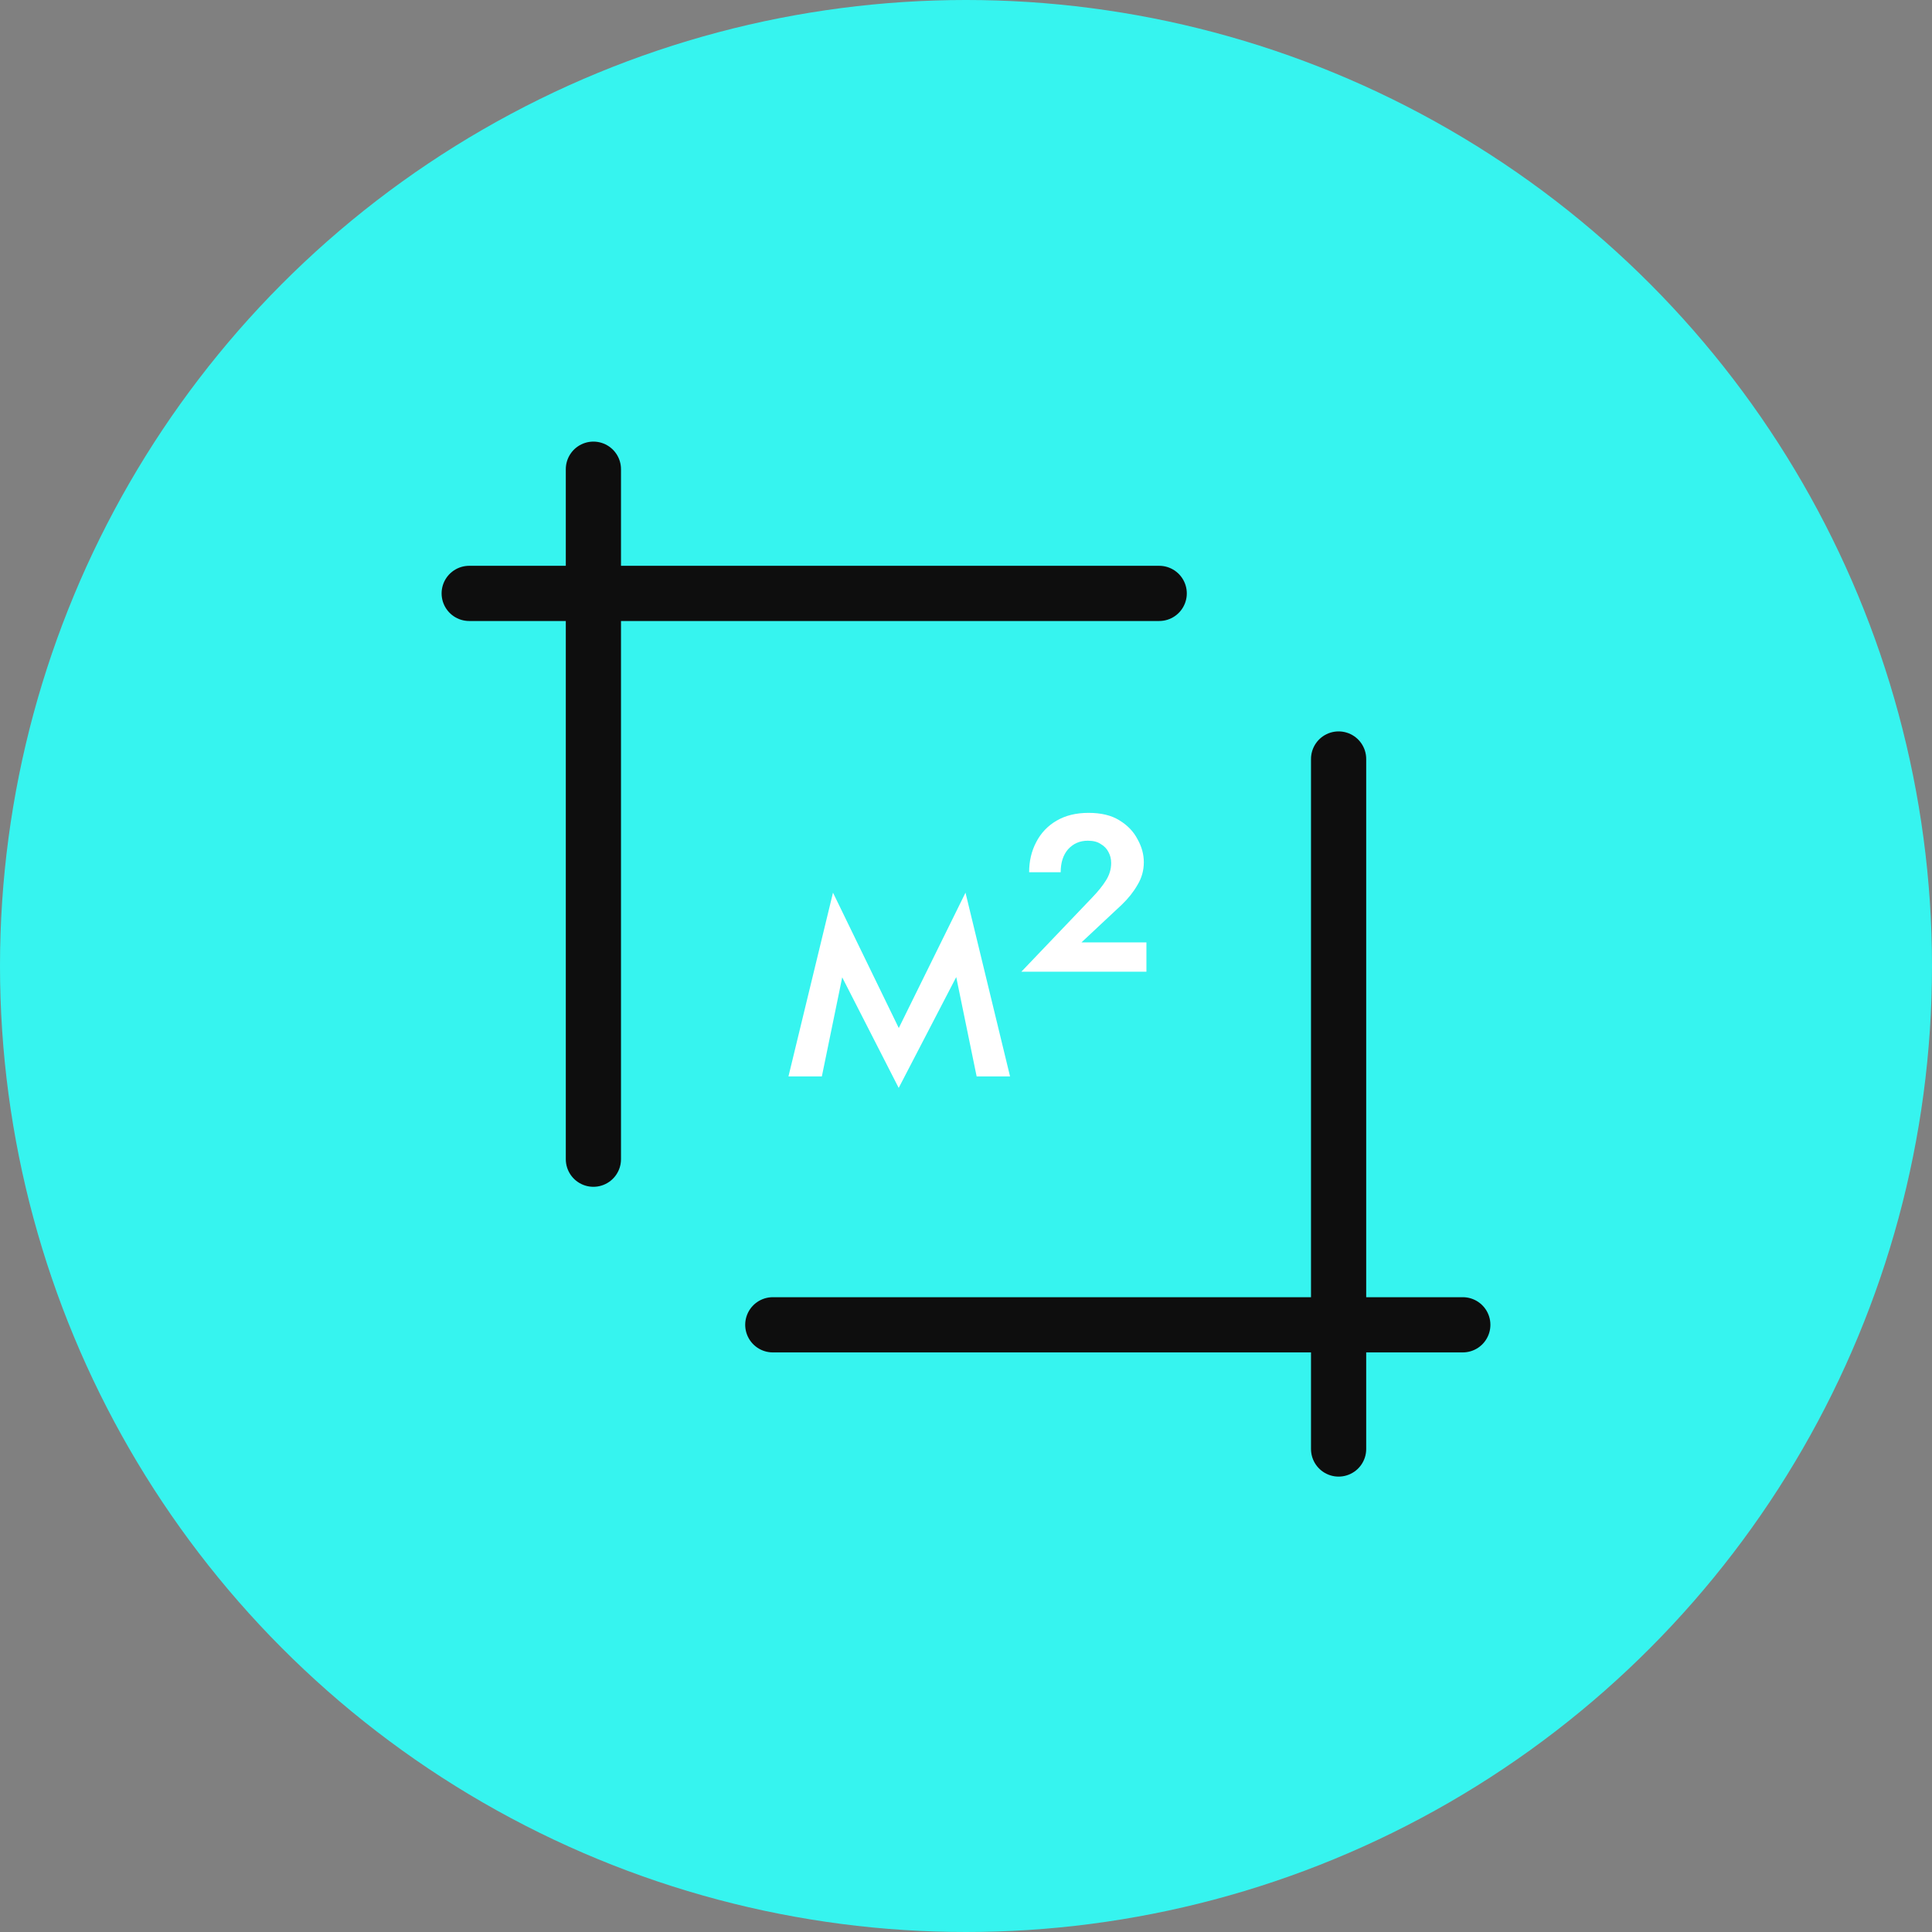 <?xml version="1.0" encoding="UTF-8"?> <svg xmlns="http://www.w3.org/2000/svg" width="140" height="140" viewBox="0 0 140 140" fill="none"><rect x="0" y="0" width="140" height="140" fill="#808080" stroke="none"/><circle cx="70" cy="70" r="70" fill="#36F4EF"></circle><path d="M70.771 78L68.754 68.183L69.964 64.686L73.192 78H70.771ZM64.316 76.144L69.964 64.686L70.233 68.99L65.123 78.834L64.316 76.144ZM65.123 78.834L60.093 68.99L60.362 64.686L65.93 76.144L65.123 78.834ZM57.135 78L60.362 64.686L61.572 68.183L59.555 78H57.135ZM74.01 70.415L79.147 65.036C79.578 64.588 79.909 64.175 80.142 63.799C80.393 63.404 80.519 62.983 80.519 62.535C80.519 62.248 80.456 61.988 80.331 61.755C80.205 61.503 80.017 61.306 79.766 61.163C79.533 61.001 79.219 60.921 78.824 60.921C78.251 60.921 77.775 61.127 77.399 61.539C77.04 61.952 76.861 62.508 76.861 63.207H74.575C74.575 62.4 74.745 61.674 75.086 61.028C75.427 60.365 75.92 59.845 76.565 59.468C77.211 59.092 77.982 58.903 78.878 58.903C79.793 58.903 80.537 59.083 81.111 59.441C81.702 59.8 82.142 60.257 82.429 60.813C82.733 61.351 82.886 61.907 82.886 62.481C82.886 63.072 82.733 63.619 82.429 64.121C82.142 64.623 81.765 65.099 81.299 65.547L78.367 68.29H83.074V70.415H74.01Z" fill="white"></path><path d="M84 43H34" stroke="#0E0E0E" stroke-width="4" stroke-linecap="round"></path><path d="M43 84L43 34" stroke="#0E0E0E" stroke-width="4" stroke-linecap="round"></path><path d="M56 96L106 96" stroke="#0E0E0E" stroke-width="4" stroke-linecap="round"></path><path d="M97 55L97 105" stroke="#0E0E0E" stroke-width="4" stroke-linecap="round"></path></svg> 
